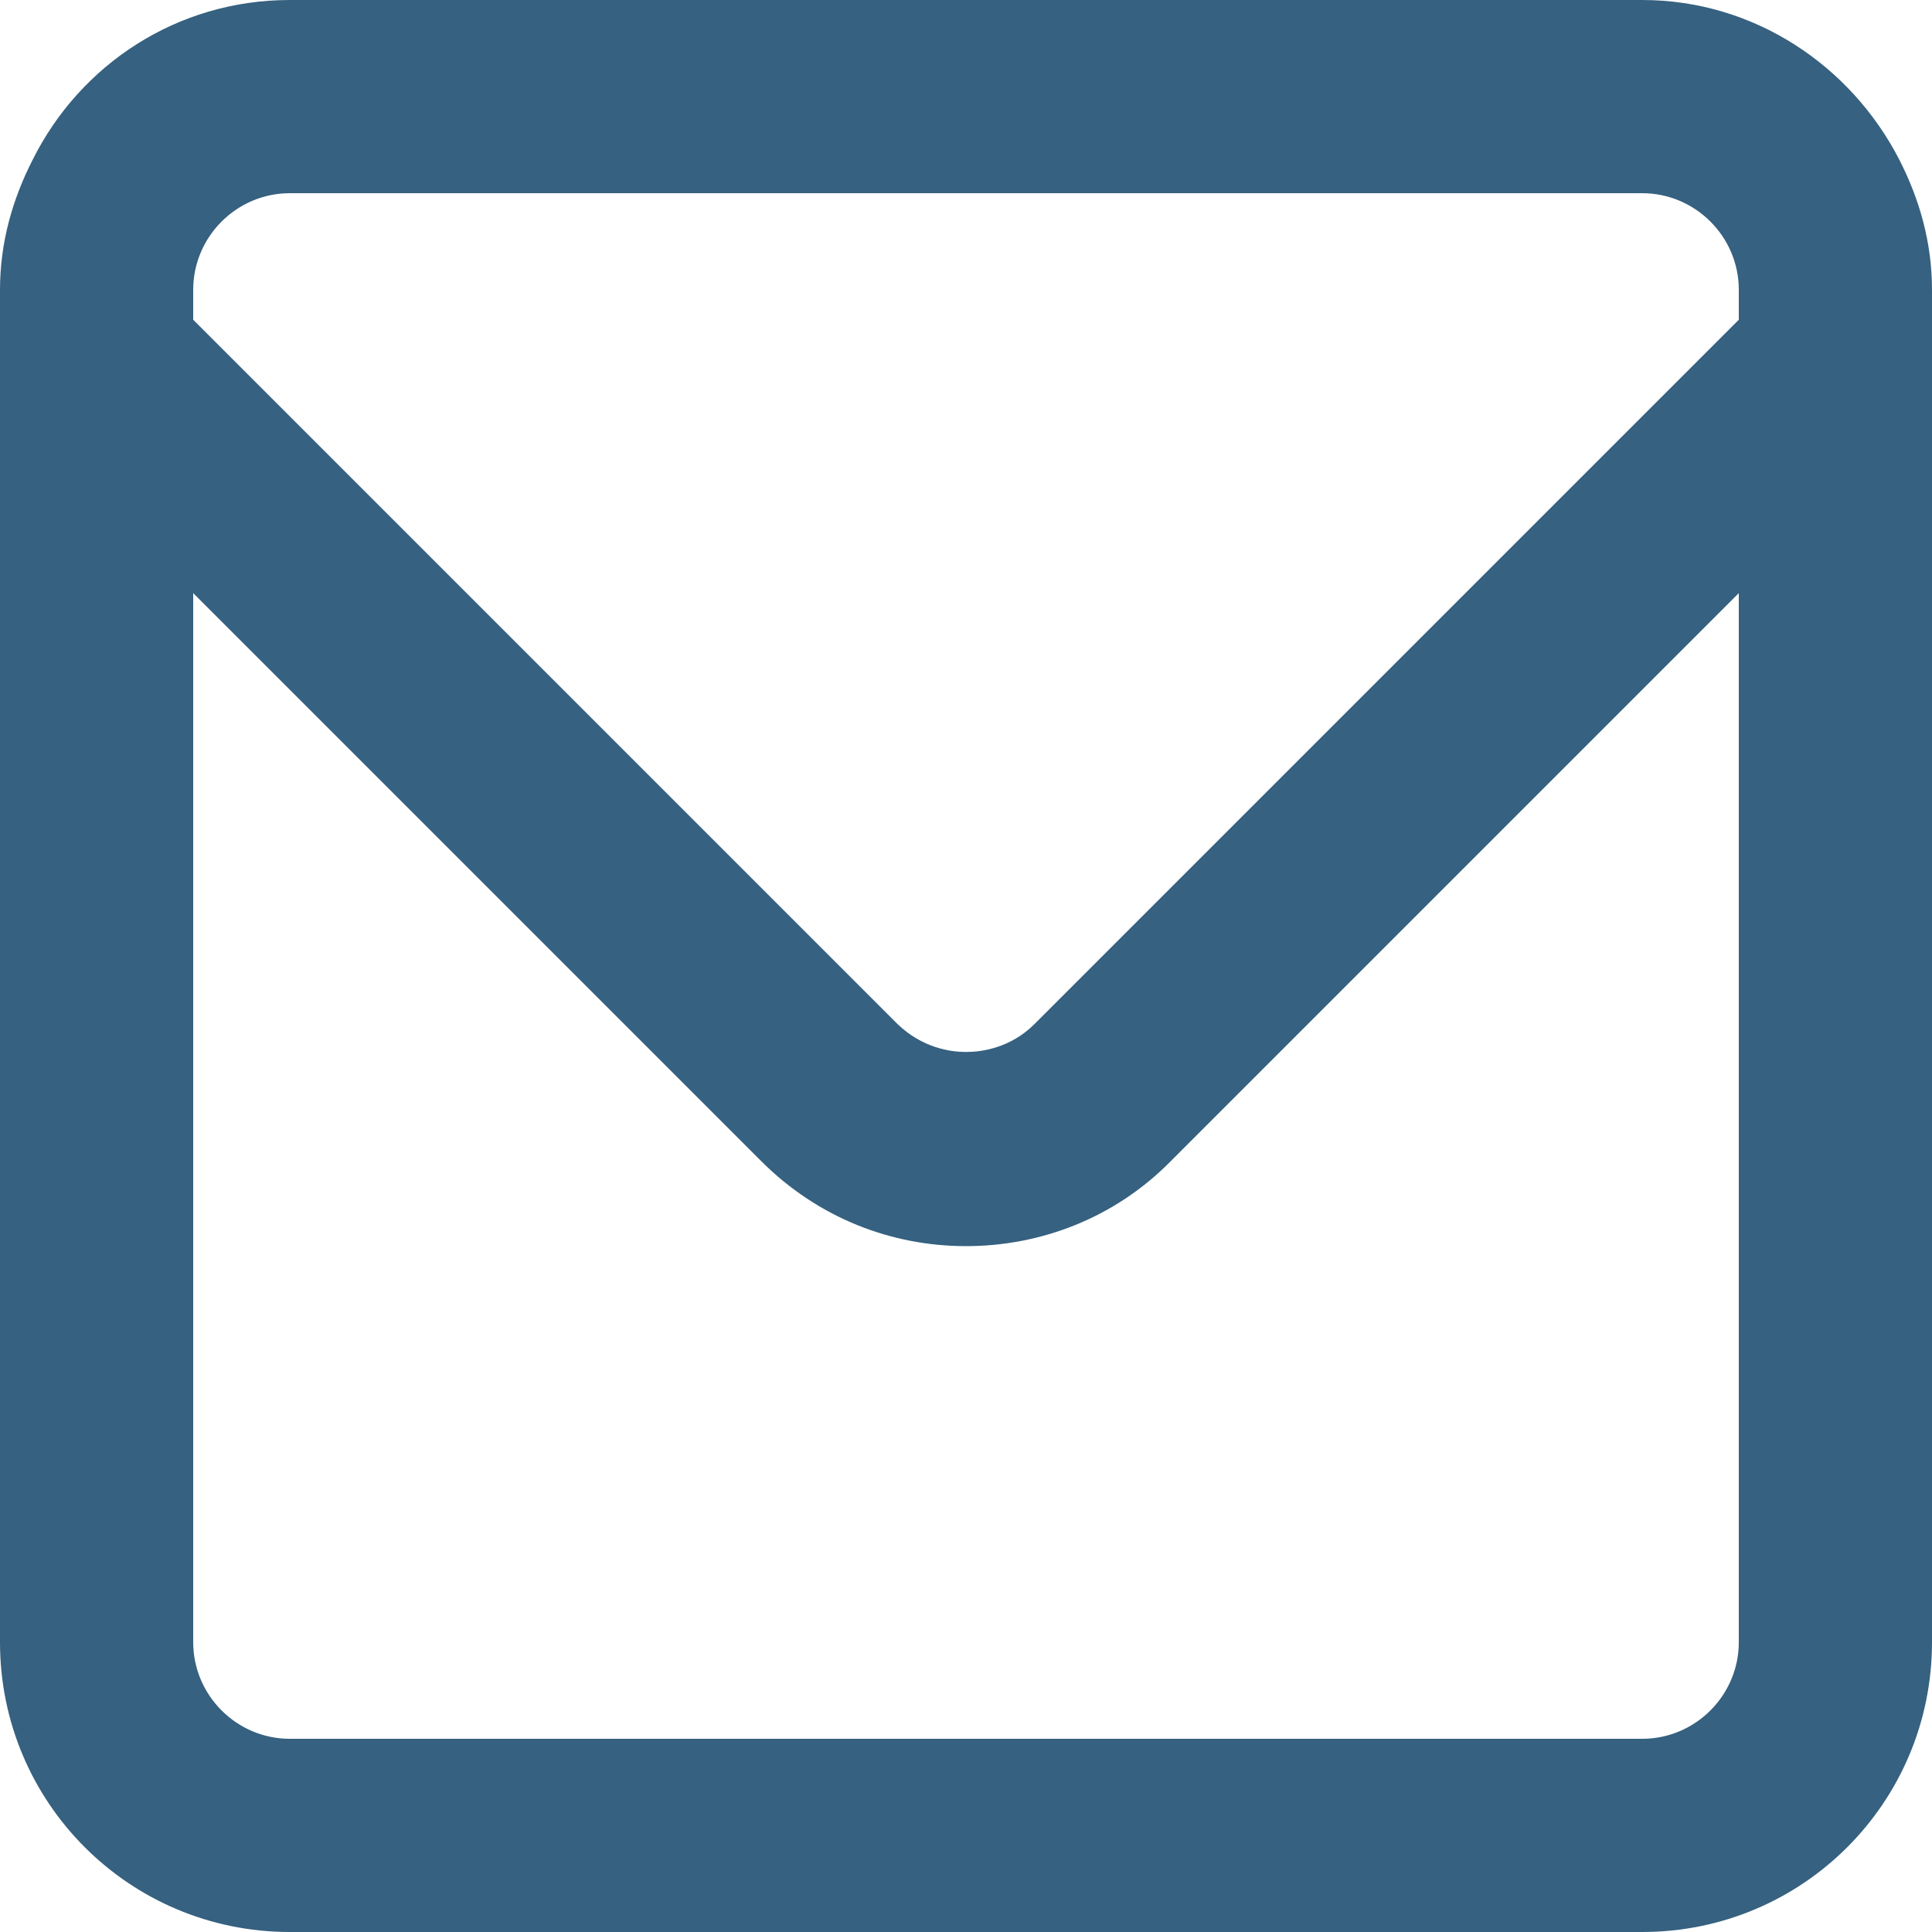 <svg width="20" height="20" viewBox="0 0 20 20" fill="none" xmlns="http://www.w3.org/2000/svg">
<g clip-path="url(#clip0_127_5)">
<path d="M19.66 1.65C19.16 0.68 18.16 0 17 0H3C1.83 0 0.83 0.67 0.34 1.65C0.13 2.06 0 2.51 0 3V17C0 18.66 1.34 20 3 20H17C18.66 20 20 18.66 20 17V3C20 2.51 19.87 2.06 19.66 1.65ZM2 3C2 2.45 2.45 2 3 2H17C17.55 2 18 2.45 18 3V3.31L10.71 10.6C10.46 10.85 10.16 10.89 10 10.89C9.84 10.89 9.55 10.85 9.29 10.6L2 3.31V3ZM18 17C18 17.55 17.55 18 17 18H3C2.45 18 2 17.55 2 17V6.14L7.88 12.02C8.47 12.61 9.23 12.9 10 12.9C10.77 12.9 11.54 12.61 12.12 12.02L18 6.14V17Z" fill="#366180"/>
</g>
<defs>
<clipPath id="clip0_127_5">
<rect width="20" height="20" fill="white"/>
</clipPath>
</defs>
</svg>
